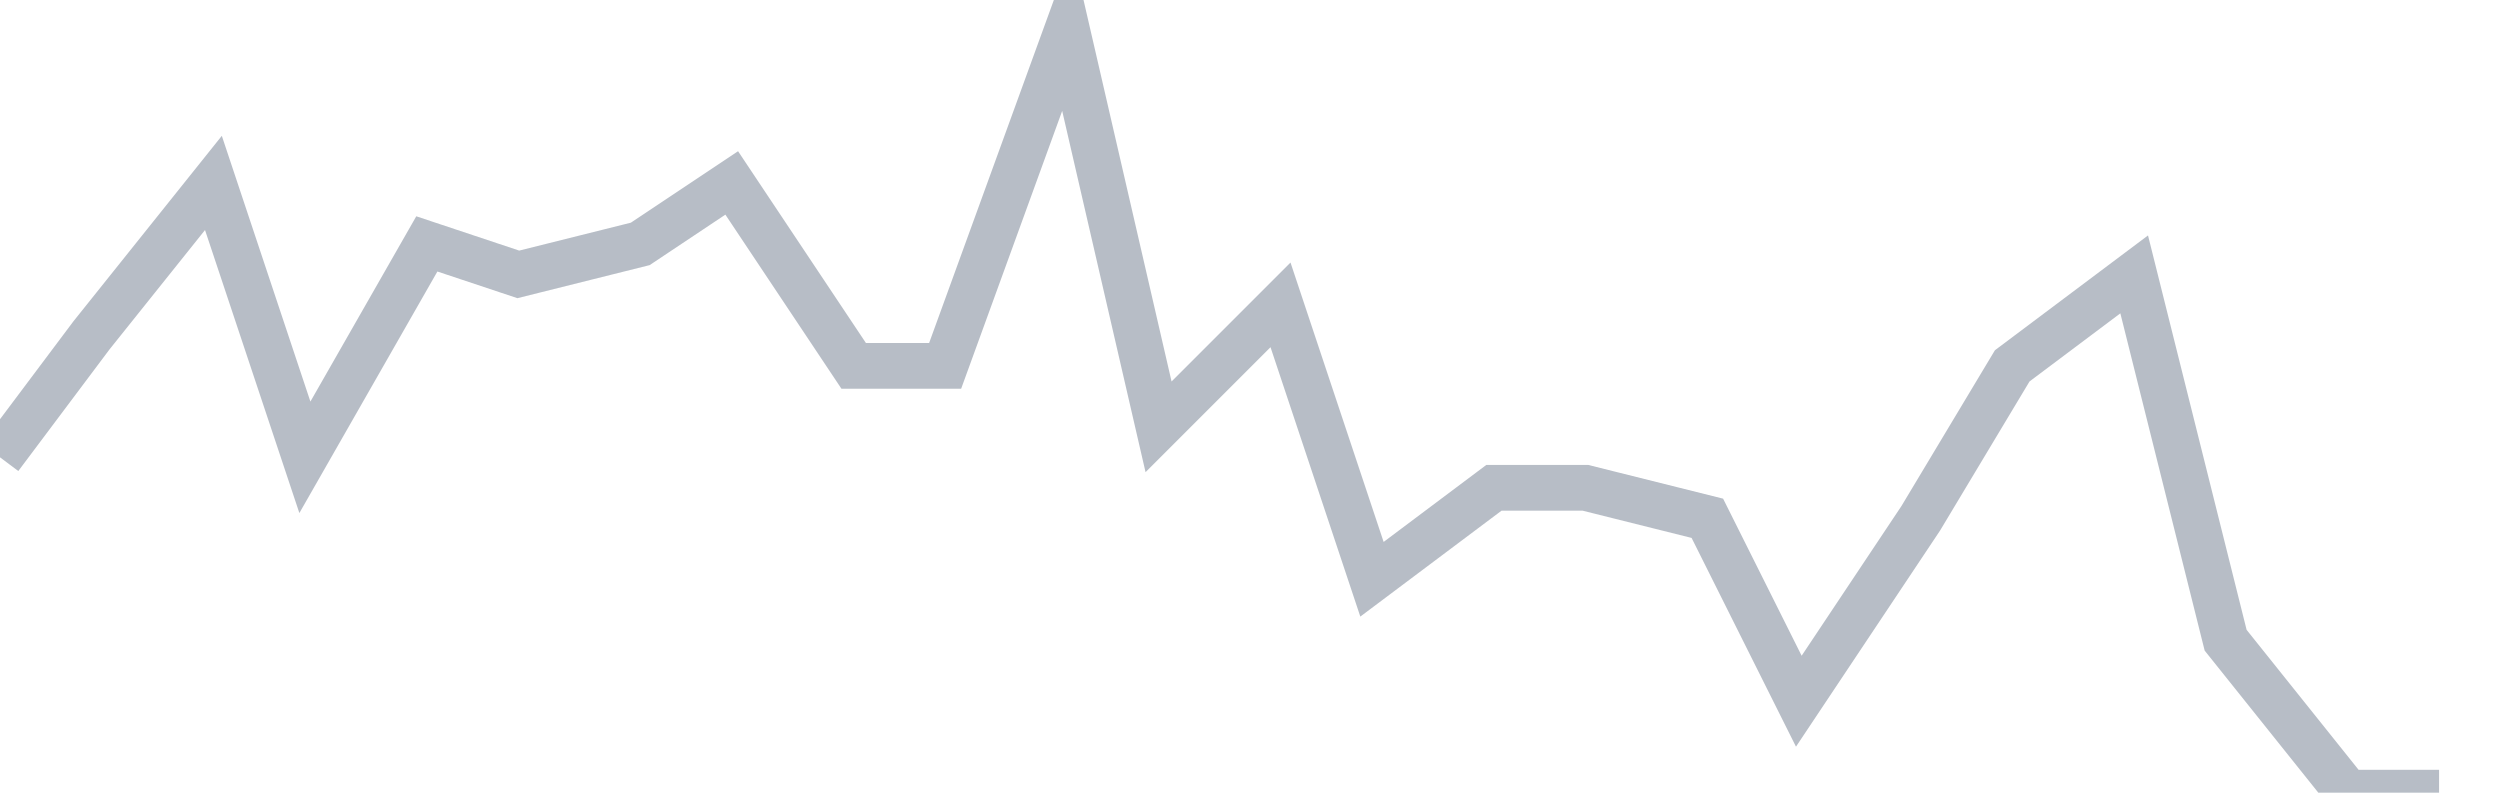 <svg width="82" height="26" fill="none" xmlns="http://www.w3.org/2000/svg"><path d="M0 15l3-4 4-5 3 9 4-7 3 1 4-1 3-2 4 6h3l4-11 3 13 4-4 3 9 4-3h3l4 1 3 6 4-6 3-5 4-3 3 12 4 5h3" stroke="#B7BDC6" stroke-width="1.5"/></svg>